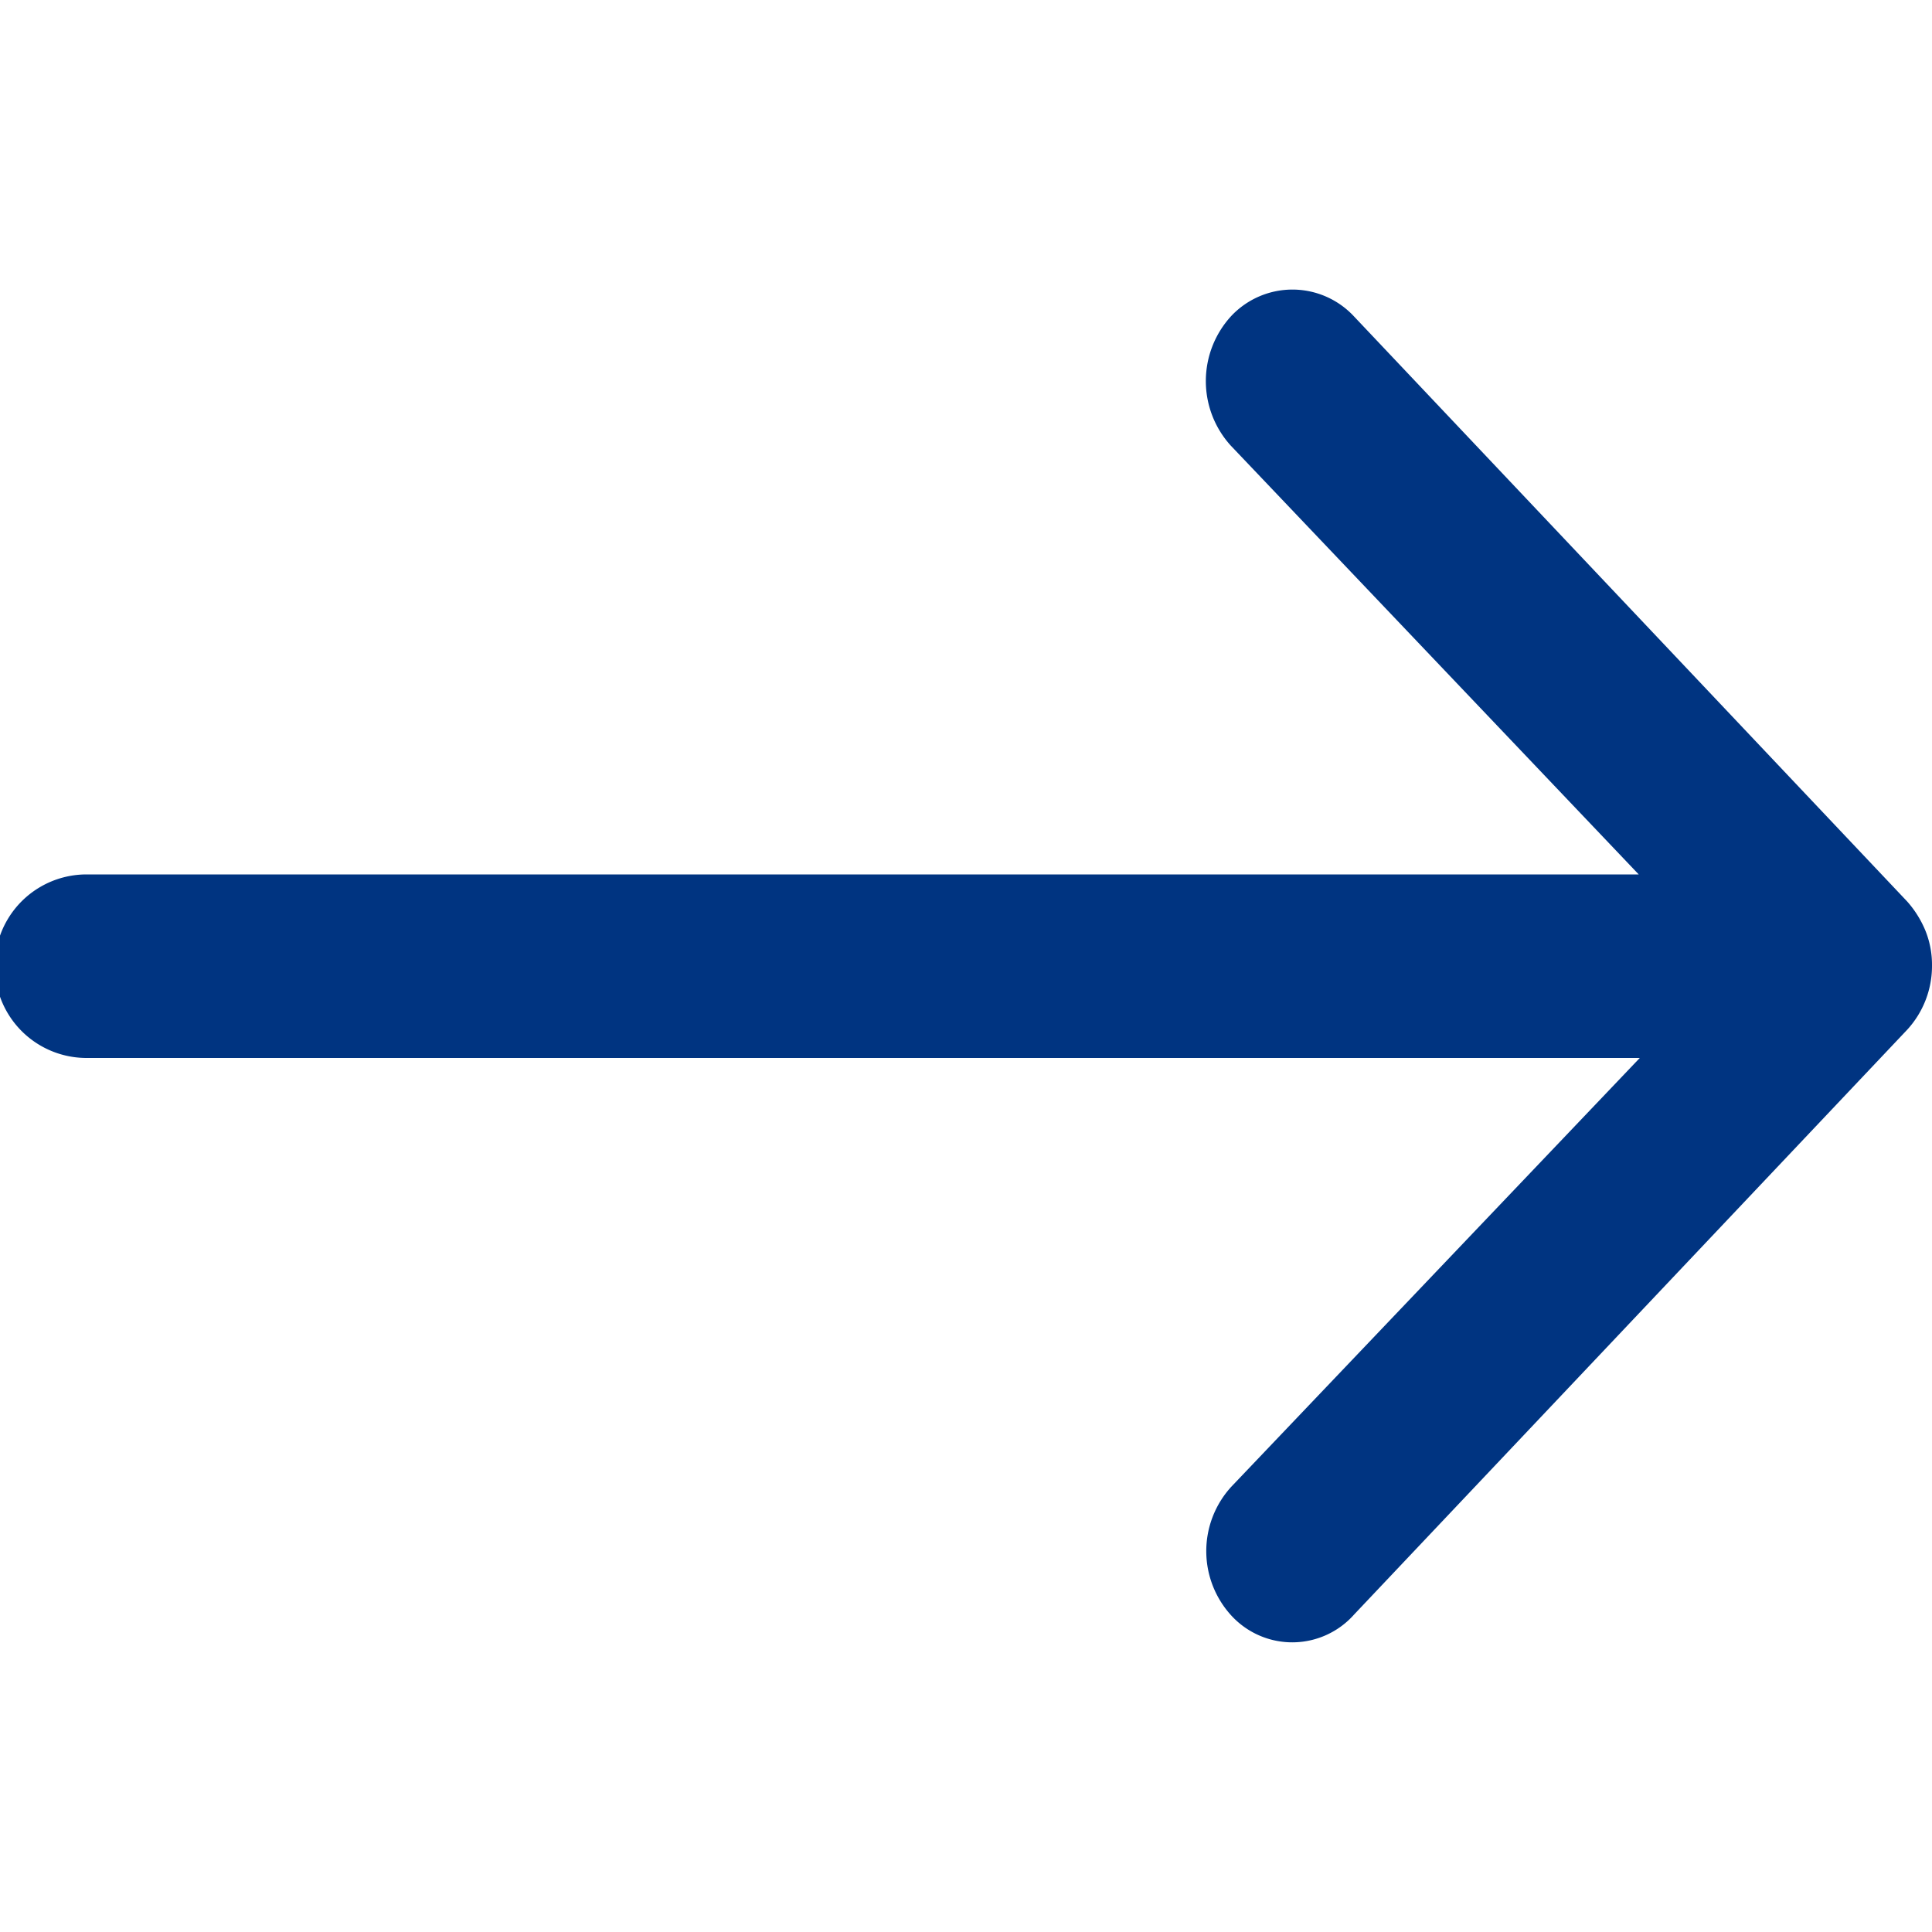 <svg xmlns="http://www.w3.org/2000/svg" width="20" height="20" viewBox="0 0 20 20">
  <g id="icon_arrow02" transform="translate(2252 -1458) rotate(90)">
    <path id="Icon_ionic-ios-arrow-round-forward" data-name="Icon ionic-ios-arrow-round-forward" d="M15.121,11.52a.987.987,0,0,1,.007,1.342L10.9,17.3H26.979a.949.949,0,0,1,0,1.9H10.911l4.224,4.44a.994.994,0,0,1-.007,1.342.87.87,0,0,1-1.271-.007L8.132,18.92h0a1.07,1.07,0,0,1-.188-.3.944.944,0,0,1-.069-.365.976.976,0,0,1,.257-.663l5.724-6.052A.856.856,0,0,1,15.121,11.52Z" transform="translate(1486.252 2224.125) rotate(90)" fill="#003481"/>
    <rect id="長方形_957" data-name="長方形 957" width="20" height="20" transform="translate(1458 2232)" fill="#fff" opacity="0"/>
  </g>
</svg>
